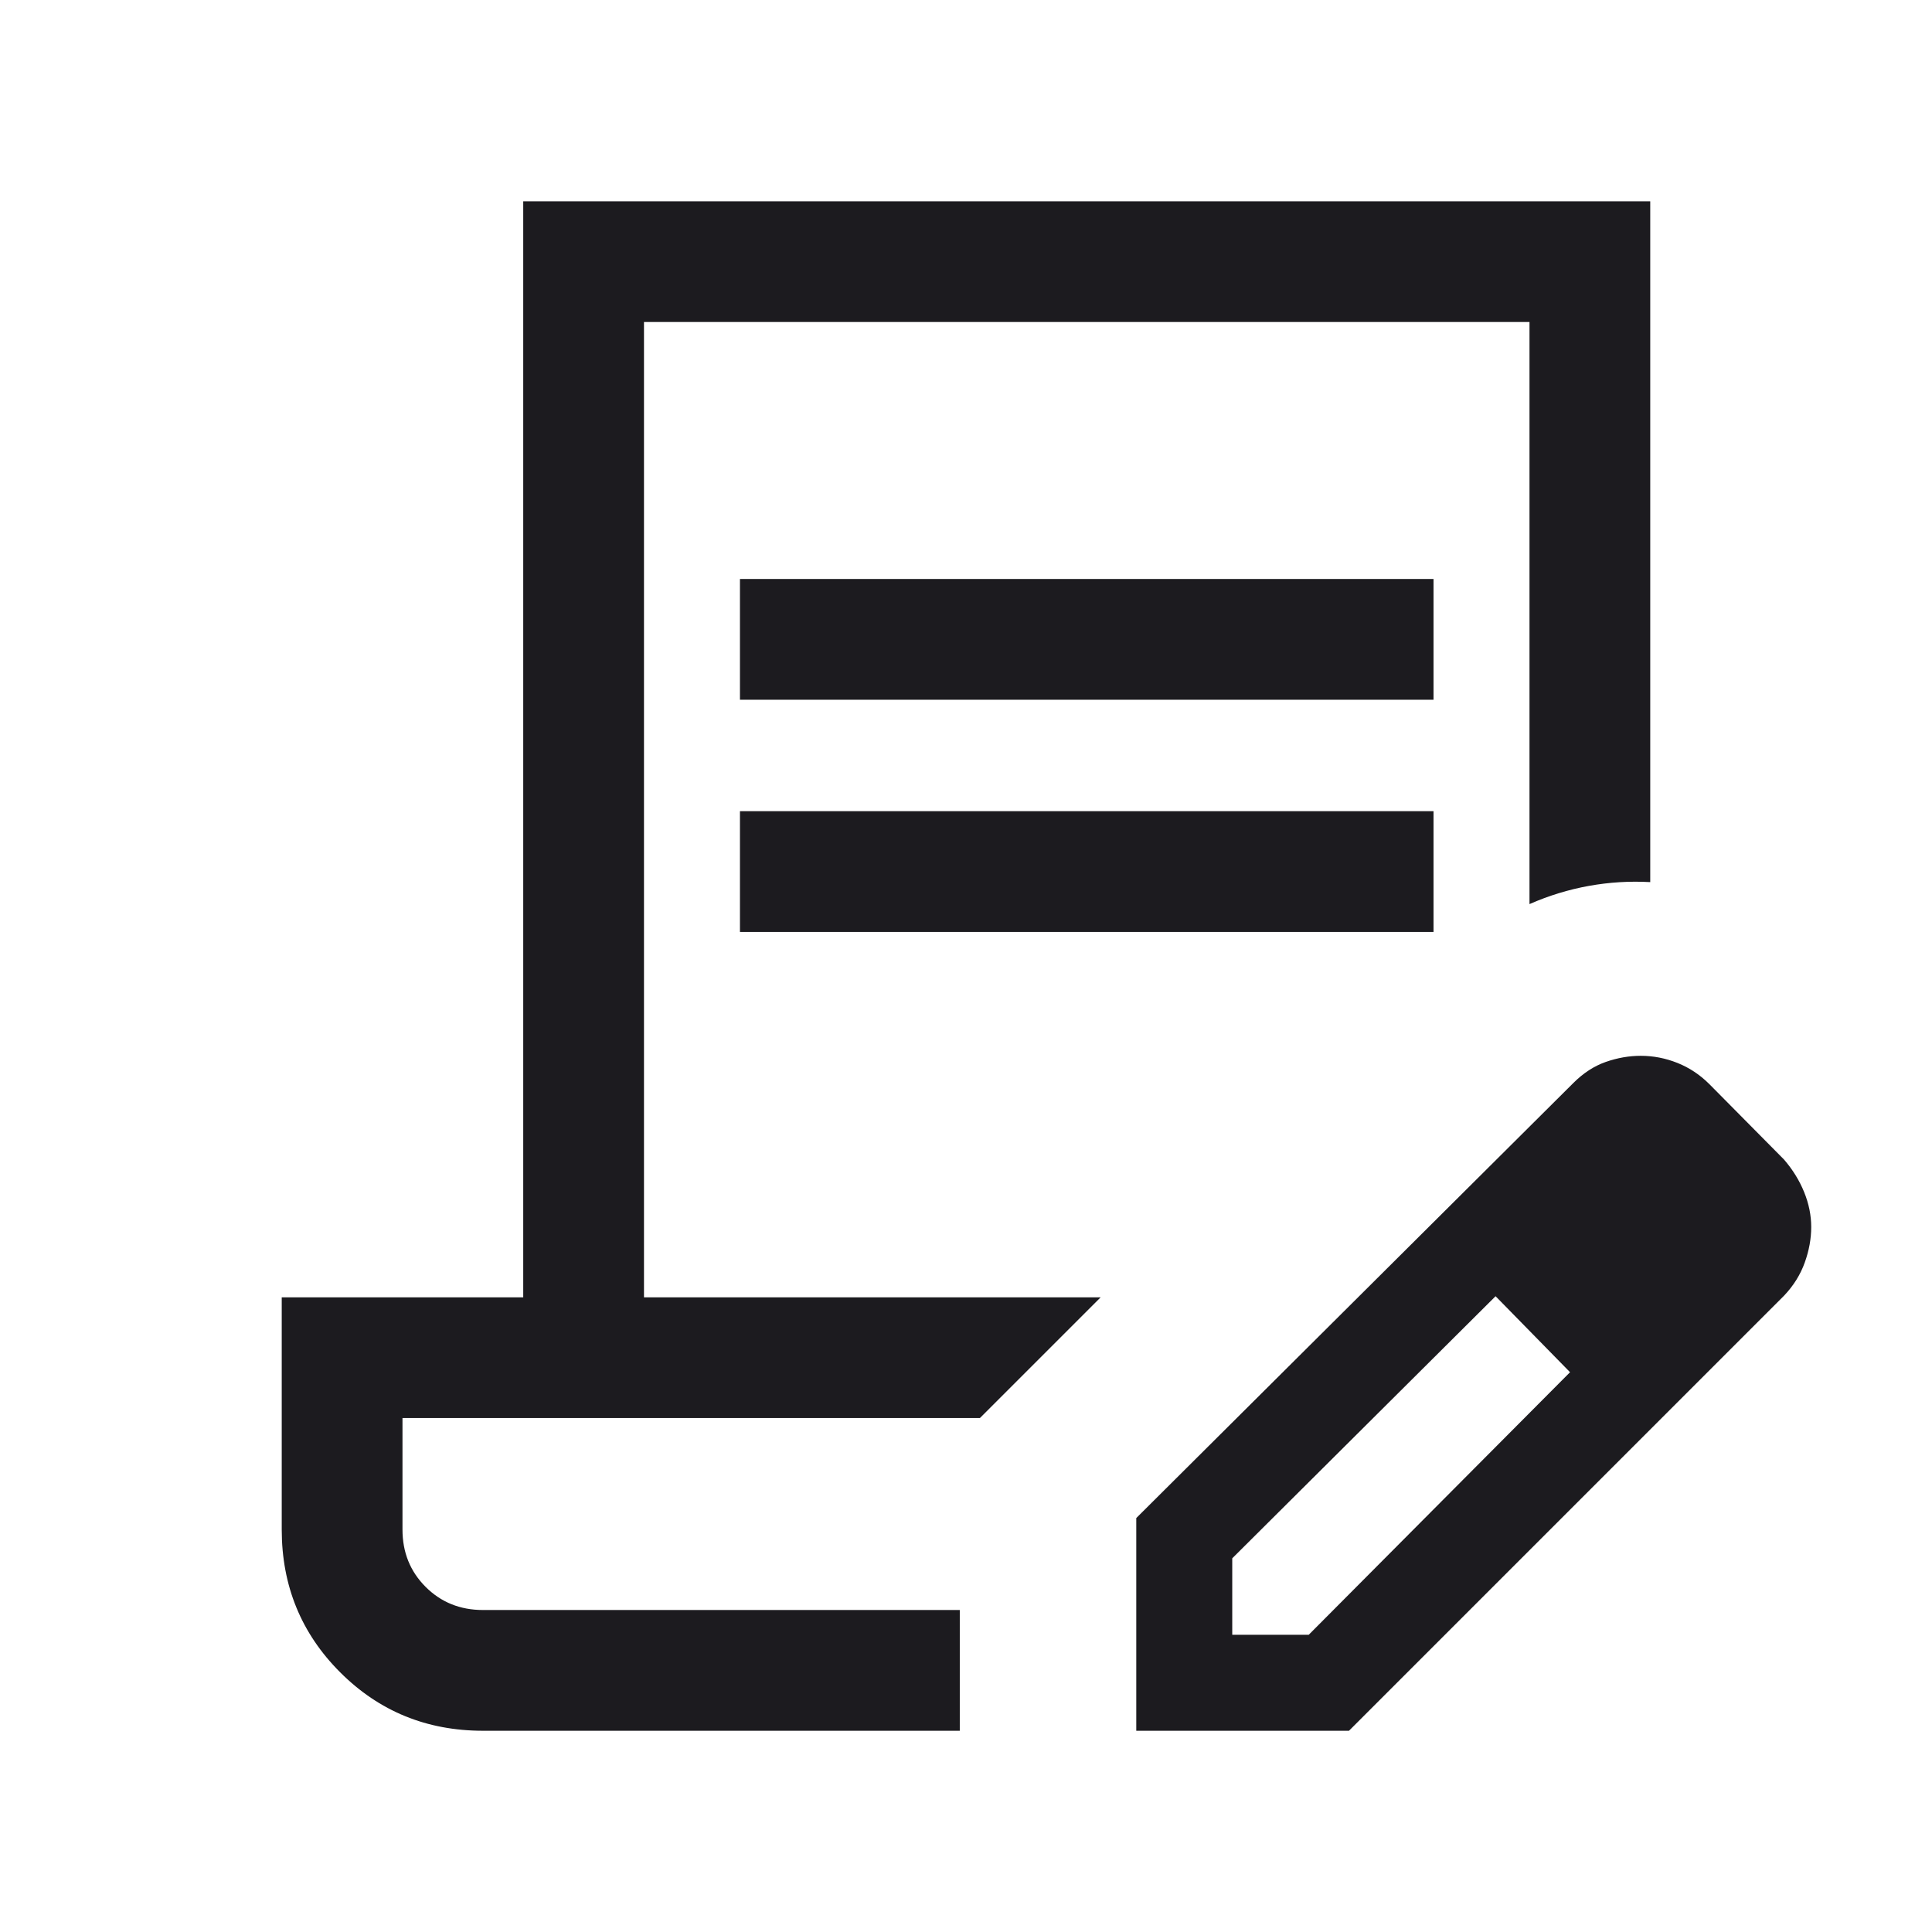 <svg width="74" height="74" viewBox="0 0 74 74" fill="none" xmlns="http://www.w3.org/2000/svg">
<mask id="mask0_1119_5350" style="mask-type:alpha" maskUnits="userSpaceOnUse" x="0" y="0" width="74" height="74">
<rect width="74" height="74" fill="#D9D9D9"/>
</mask>
<g mask="url(#mask0_1119_5350)">
<path d="M28.342 26.802V22.177H54.907V26.802H28.342ZM28.342 35.696V31.071H54.907V35.696H28.342ZM36.762 66.292H18.499C16.345 66.292 14.522 65.546 13.03 64.054C11.537 62.562 10.791 60.738 10.791 58.584V49.69H20.041V7.709H63.208V33.787C62.417 33.743 61.633 33.792 60.857 33.932C60.08 34.072 59.322 34.304 58.583 34.629V12.334H24.666V49.69H42.158L37.533 54.314H15.416V58.584C15.416 59.458 15.711 60.19 16.302 60.781C16.893 61.372 17.626 61.667 18.499 61.667H36.762V66.292ZM43.522 66.292V58.145L60.261 41.483C60.644 41.1 61.059 40.83 61.506 40.674C61.952 40.518 62.399 40.44 62.846 40.44C63.324 40.44 63.791 40.531 64.248 40.712C64.705 40.894 65.115 41.167 65.479 41.531L68.331 44.412C68.663 44.796 68.92 45.211 69.102 45.658C69.283 46.104 69.374 46.551 69.374 46.998C69.374 47.444 69.291 47.899 69.125 48.361C68.959 48.824 68.695 49.247 68.331 49.63L51.669 66.292H43.522ZM47.198 62.616H50.127L60.136 52.559L58.719 51.095L57.284 49.648L47.198 59.687V62.616ZM58.719 51.095L57.284 49.648L60.136 52.559L58.719 51.095Z" fill="#1C1B1F"/>
</g>
</svg>
